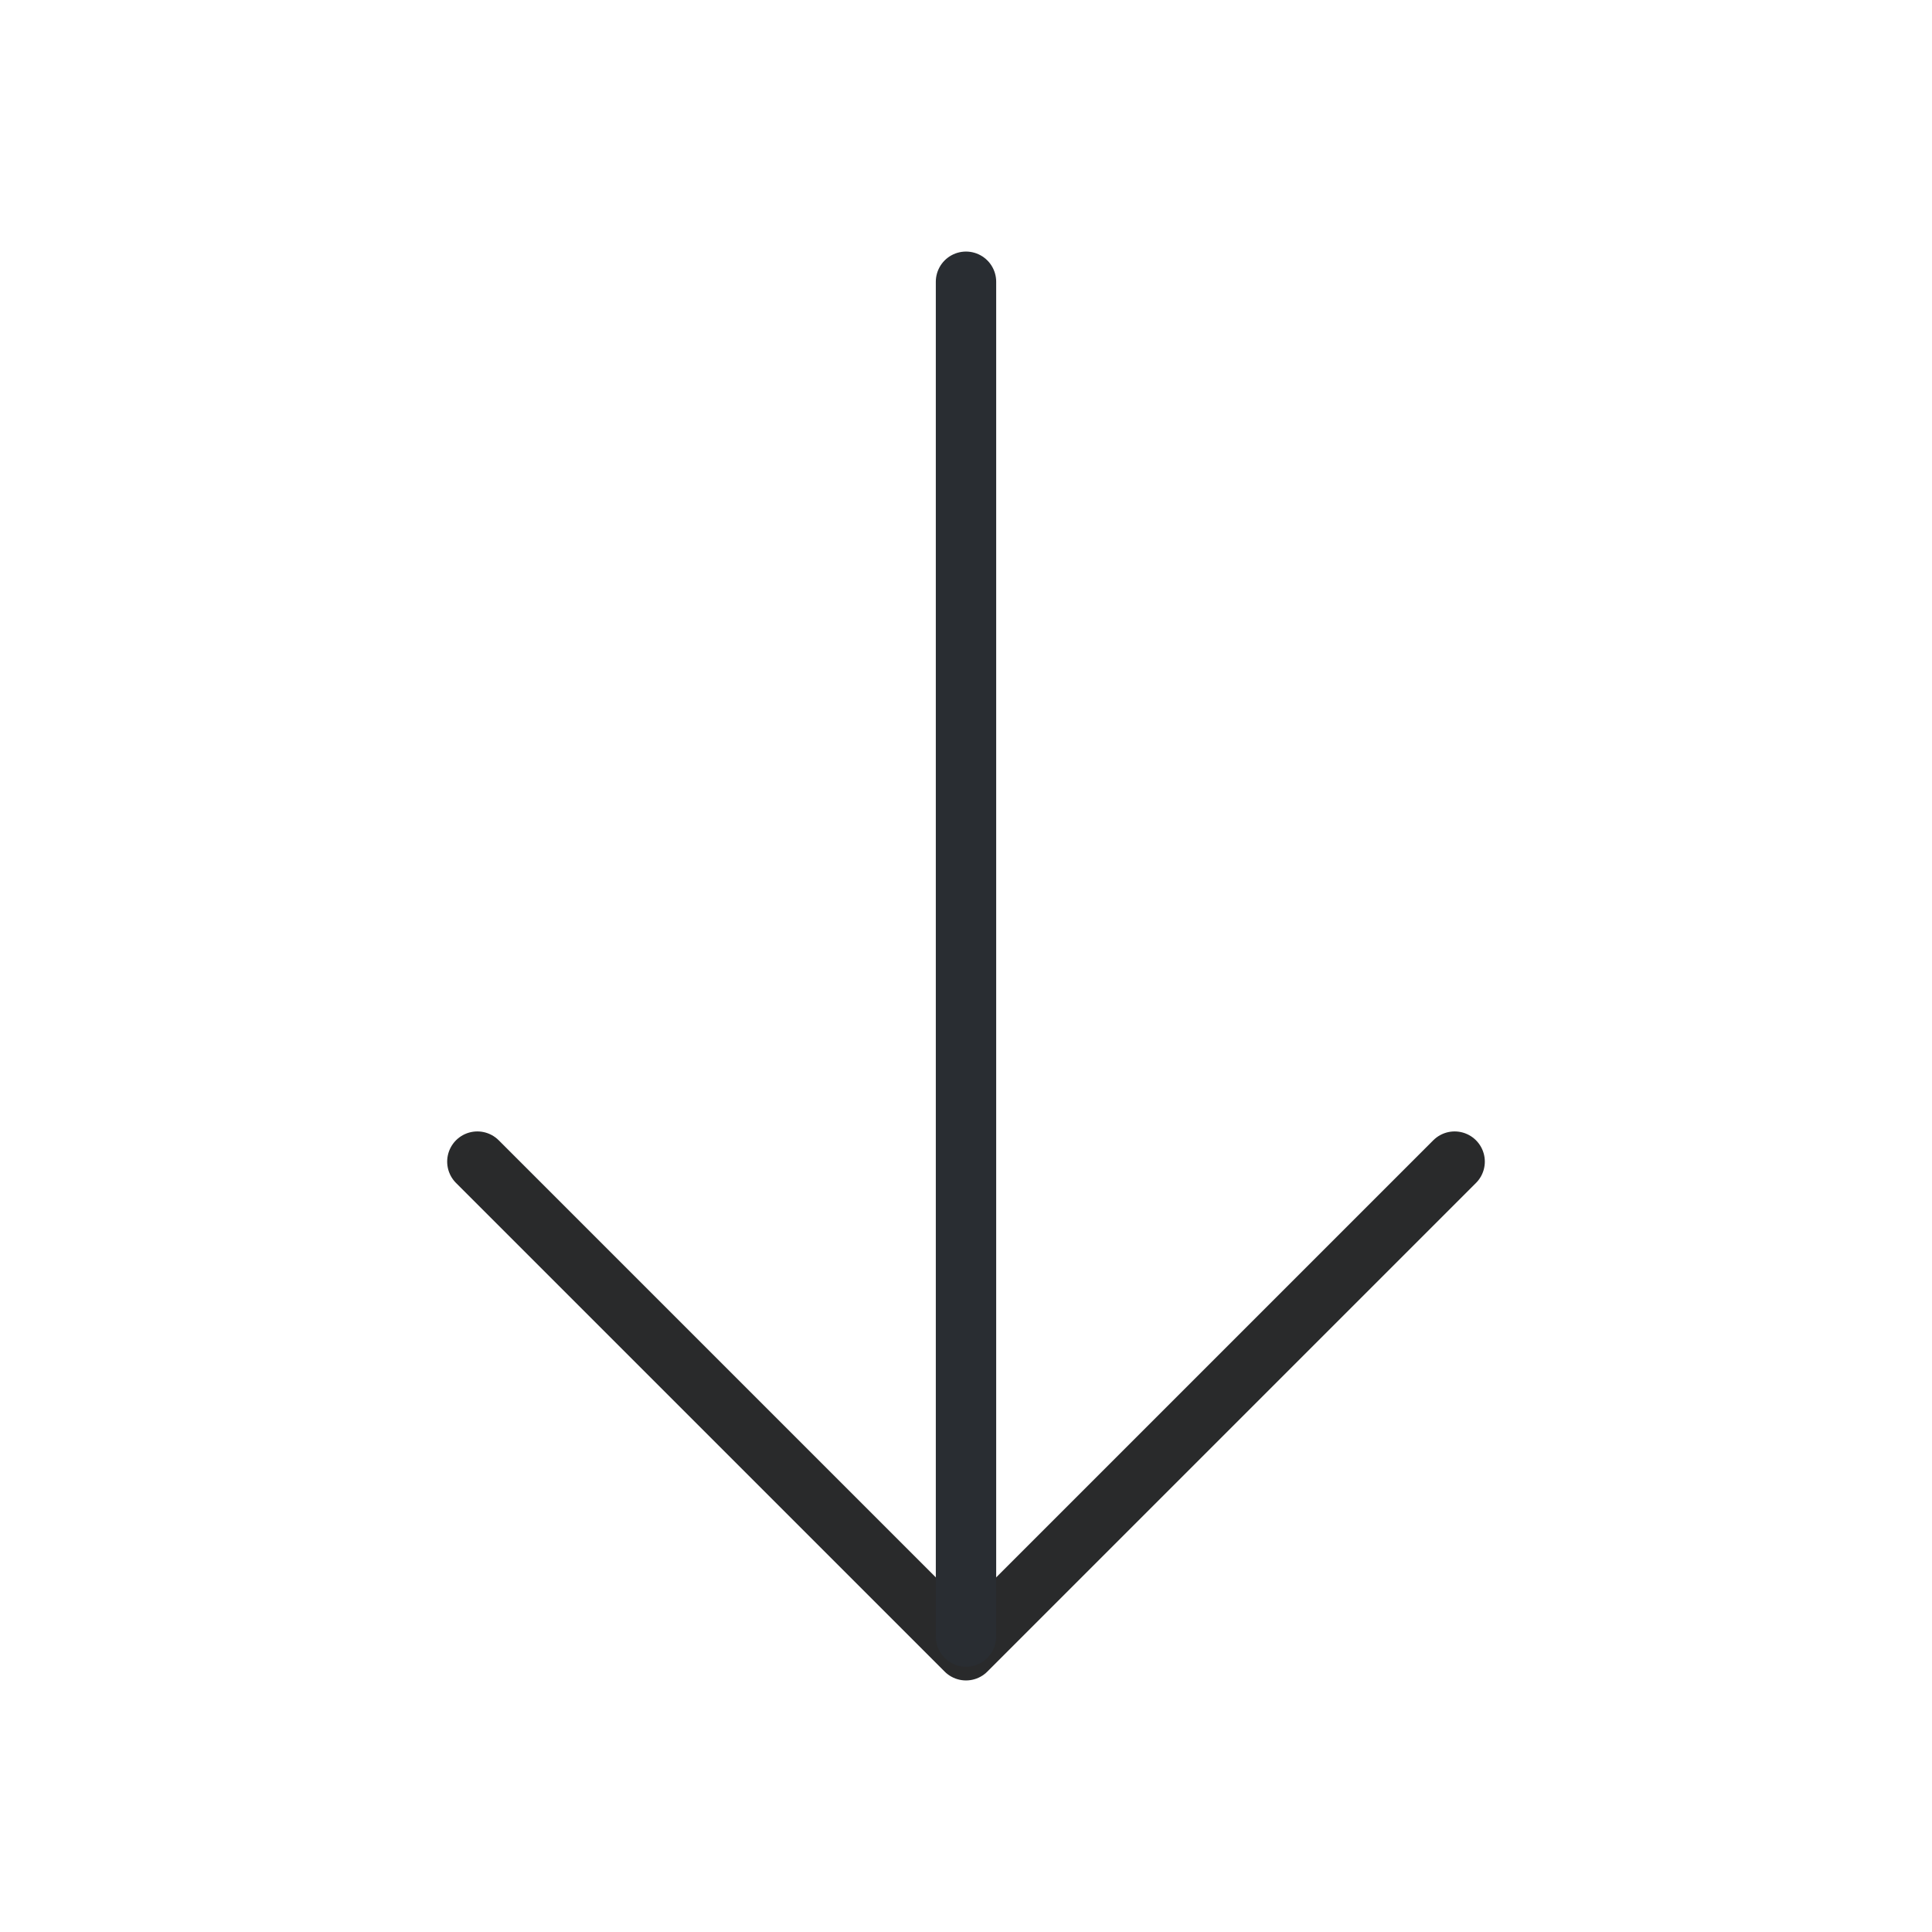 <svg width="48" height="48" viewBox="0 0 48 48" fill="none" xmlns="http://www.w3.org/2000/svg">
<path d="M36.14 28.86L24 41L11.86 28.86" stroke="#292A2B" stroke-width="1.5" stroke-miterlimit="10" stroke-linecap="round" stroke-linejoin="round"/>
<path d="M24 7V40.66" stroke="#292D32" stroke-width="1.5" stroke-miterlimit="10" stroke-linecap="round" stroke-linejoin="round"/>
</svg>
